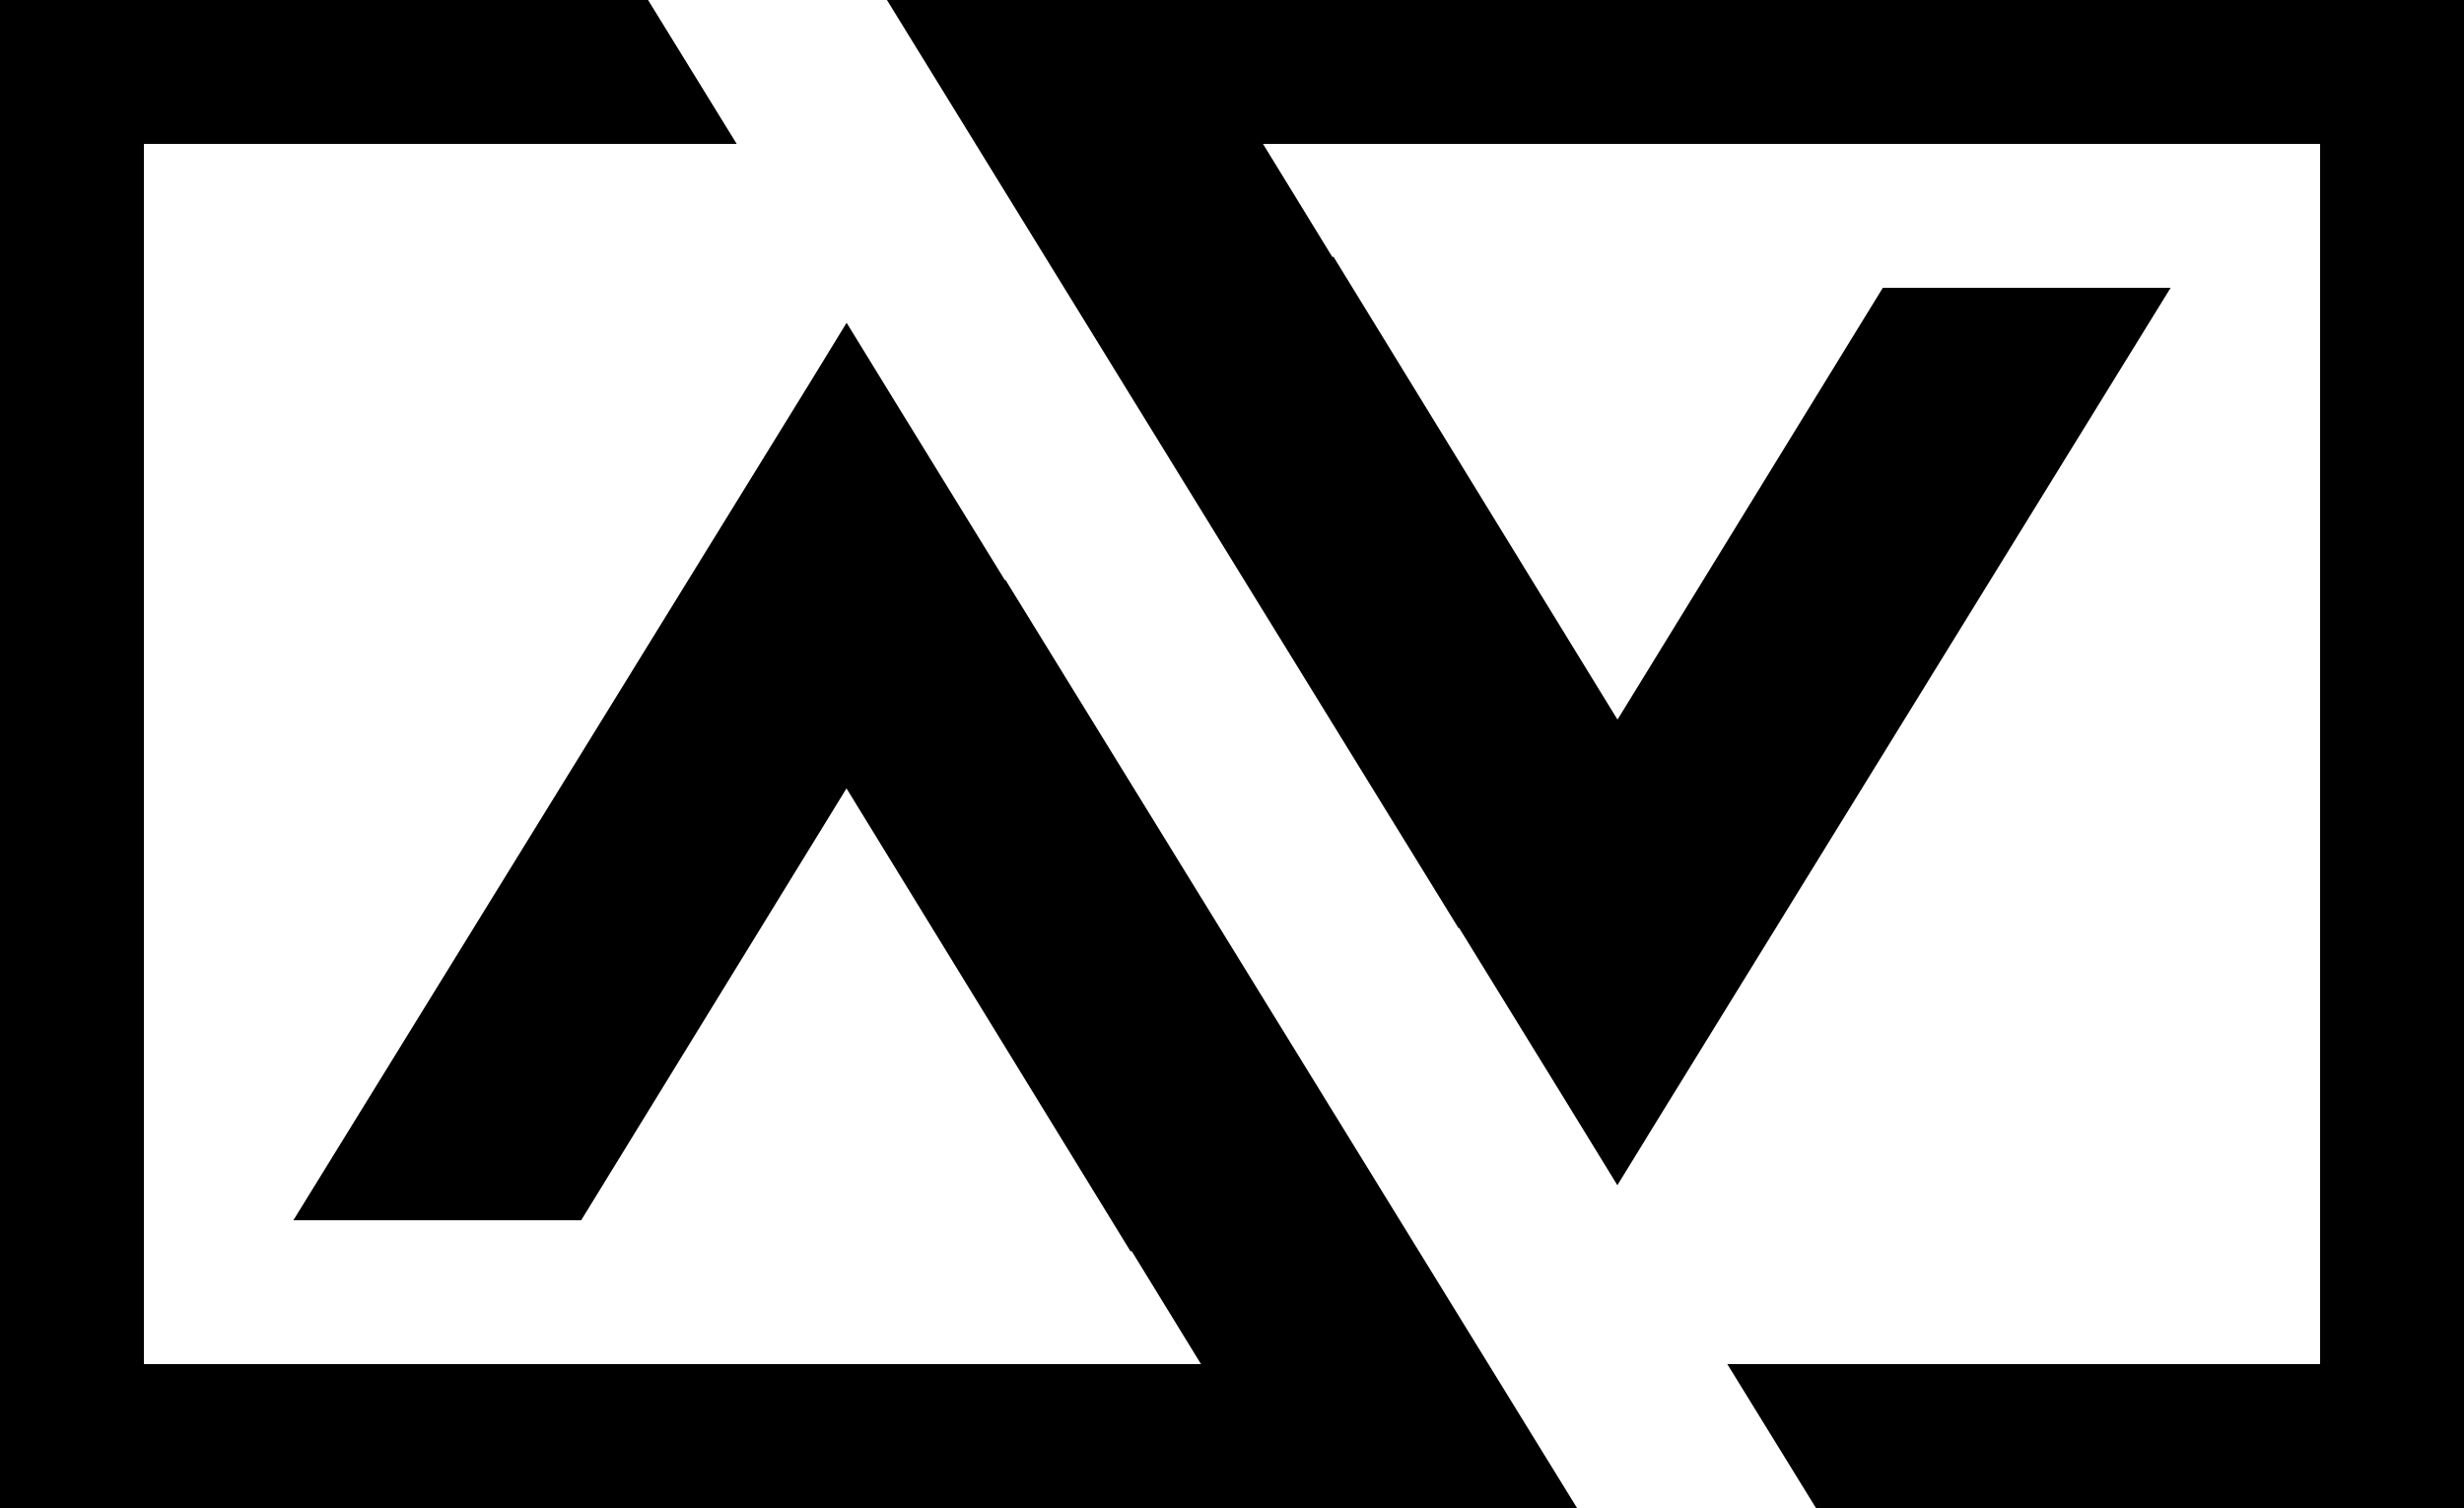 <svg xmlns="http://www.w3.org/2000/svg" xmlns:xlink="http://www.w3.org/1999/xlink" id="Layer_1" x="0px" y="0px" width="60.332px" height="36.924px" viewBox="390.78 292.539 60.332 36.924" xml:space="preserve"><g>	<polygon fill="#000" points="408.819,296.063 406.648,292.539 394.304,292.539 390.854,292.539 390.78,292.539 390.78,329.463   394.304,329.463 394.304,329.463 424.62,329.463 424.62,325.939 394.304,325.939 394.304,296.063  "></polygon>	<polygon fill="#000" points="429.395,329.463 415.398,306.735 415.389,306.75 412.847,302.62 411.512,300.446 411.51,300.451   411.507,300.446 410.536,302.032 397.963,322.417 405.01,322.417 411.507,311.843 418.459,323.174 418.491,323.174   422.349,329.463  "></polygon>	<polygon fill="#000" points="433.074,325.939 435.245,329.463 447.588,329.463 451.041,329.463 451.112,329.463   451.112,292.539 447.588,292.539 447.588,292.539 417.273,292.539 417.273,296.063 447.588,296.063 447.588,325.939  "></polygon>	<polygon fill="#000" points="412.497,292.539 426.494,315.267 426.503,315.252 429.046,319.382 430.38,321.556 430.383,321.551   430.384,321.556 431.358,319.97 443.929,299.585 436.882,299.585 430.385,310.159 423.433,298.828 423.401,298.828   419.544,292.539  "></polygon>	<rect x="394.304" y="322.417" display="none" fill="#000" width="3.671" height="3.522"></rect>	<rect x="429.395" y="325.939" display="none" fill="#000" width="3.671" height="3.524"></rect></g></svg>